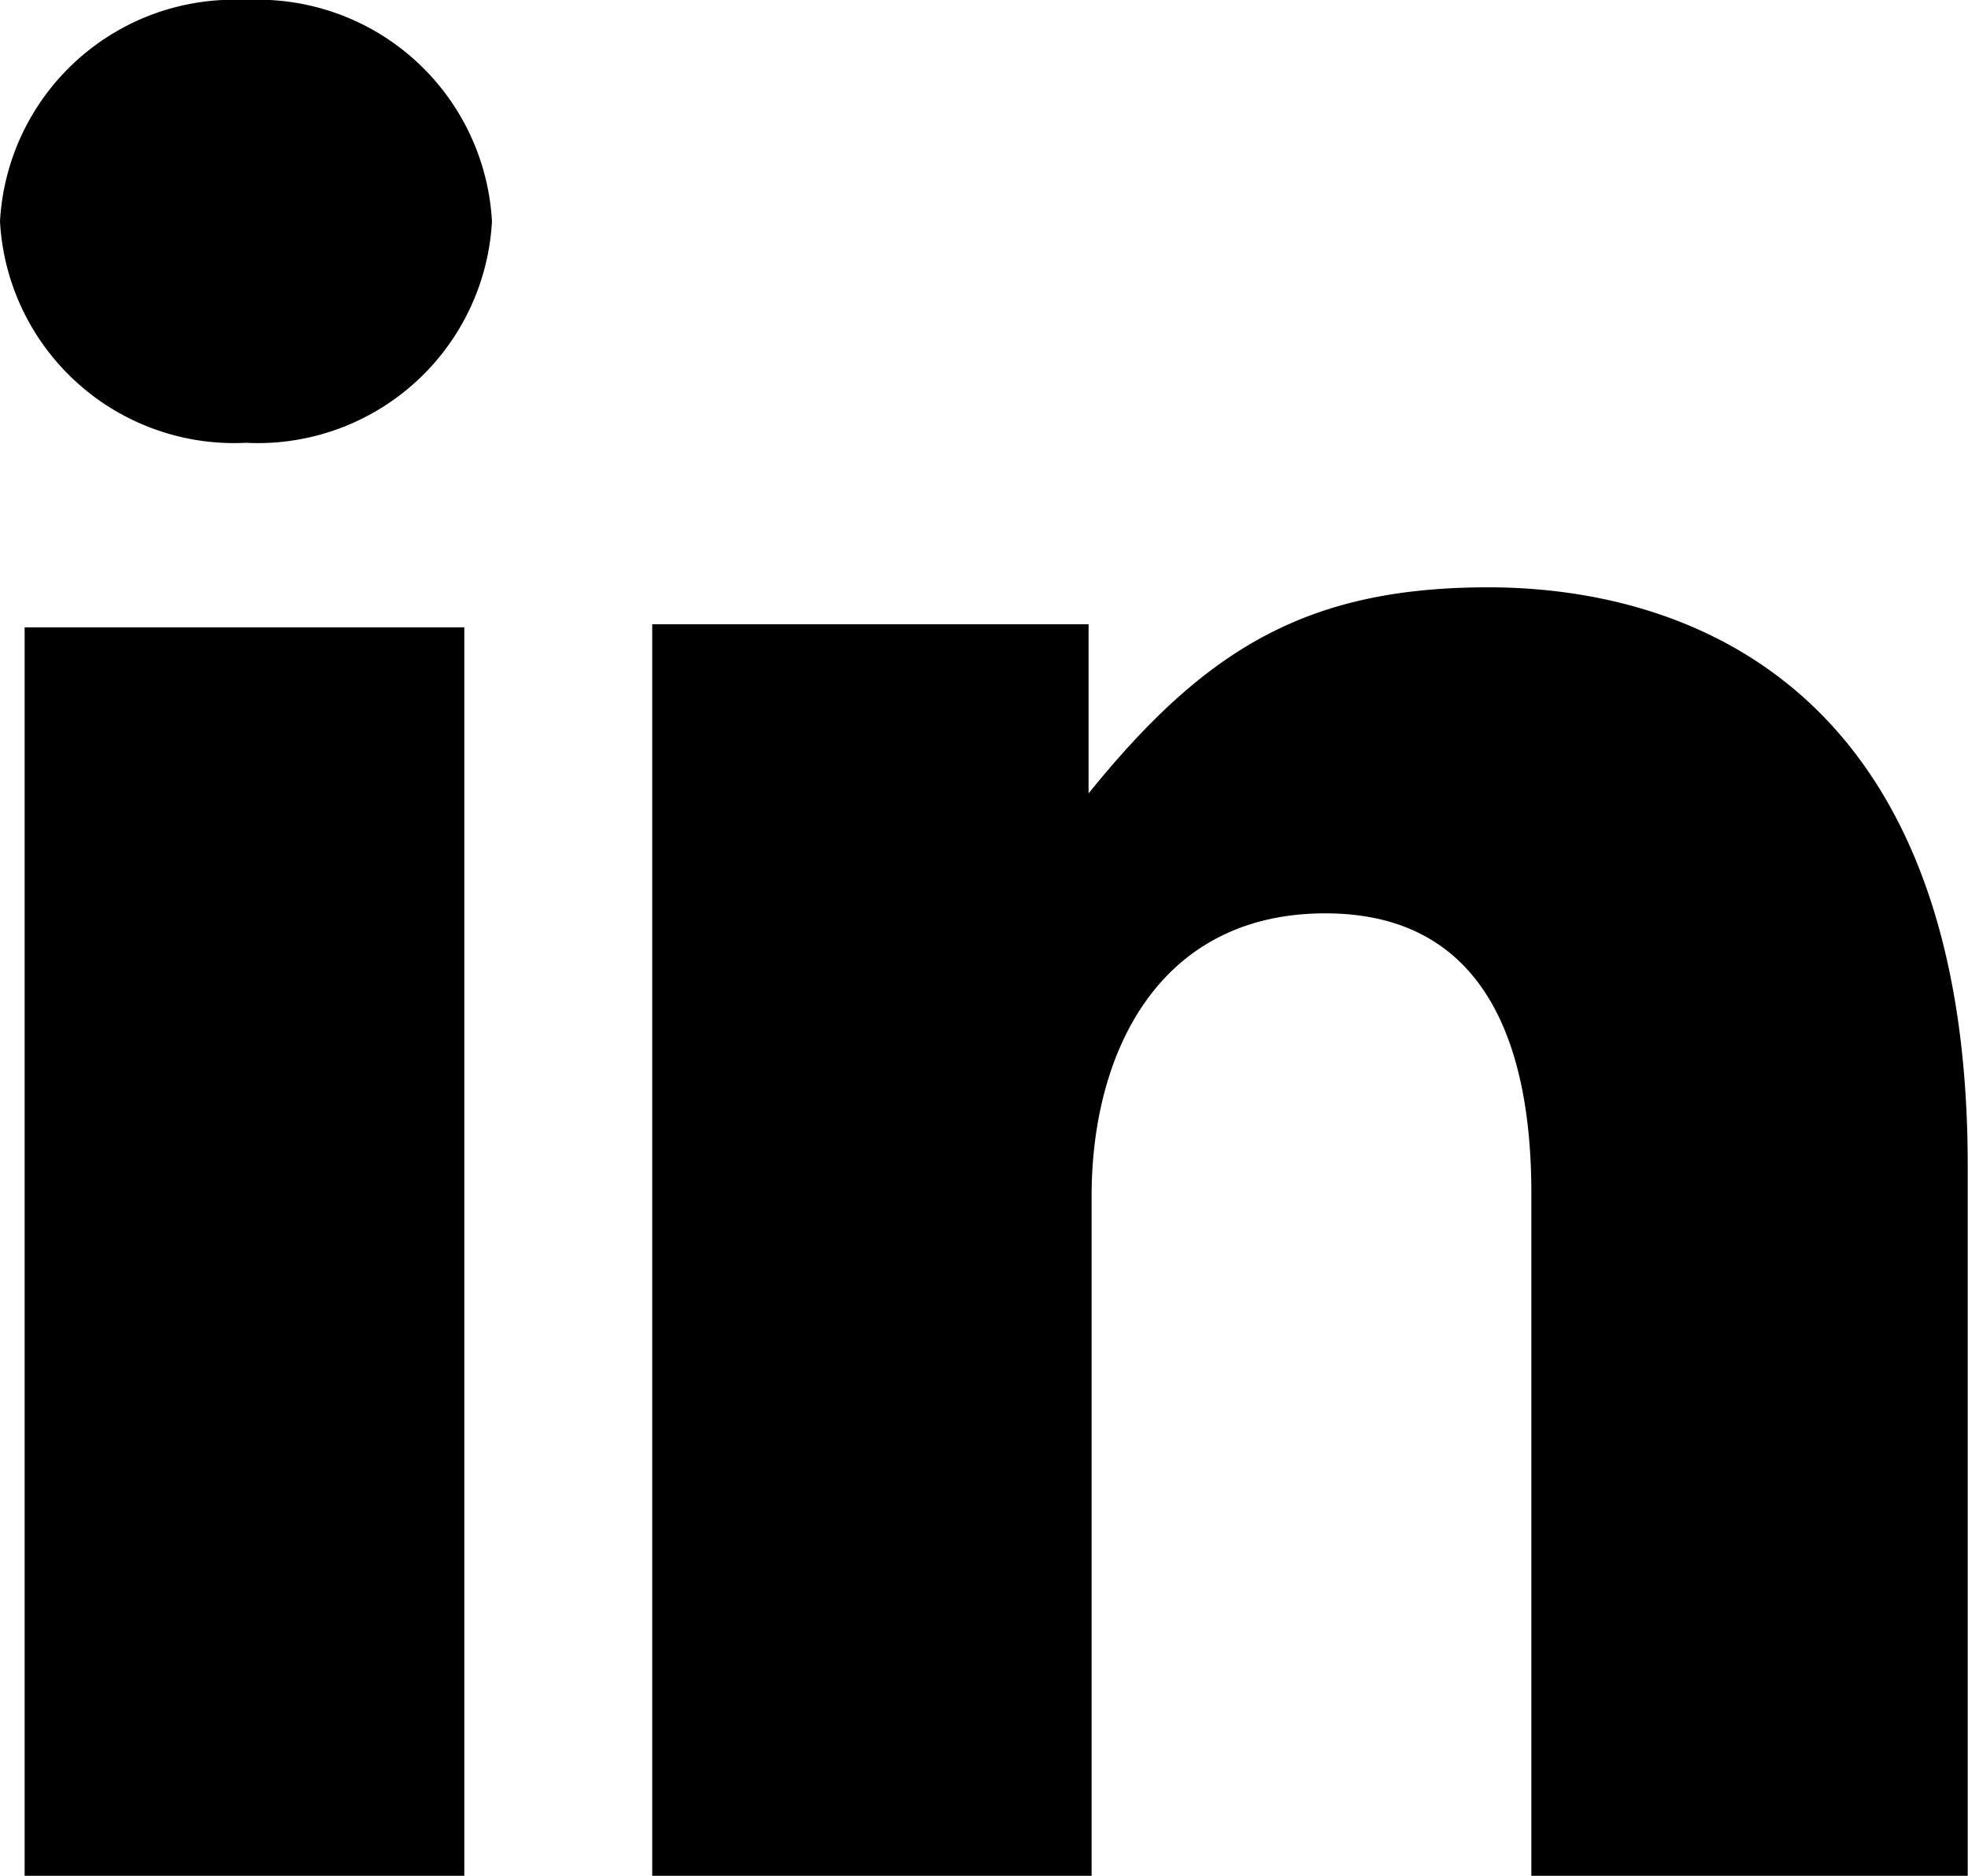 <svg xmlns="http://www.w3.org/2000/svg" width="26.61" height="25.362" viewBox="0 0 26.61 25.362"><g transform="translate(0 0)"><path d="M.333,27.362H6.278V10.482H.333ZM20.124,9.941c-2.453,0-3.825.832-5.405,2.786V10.44h-5.9V27.362H14.76V18.174c0-1.954.915-3.825,3.16-3.825s2.786,1.913,2.786,3.784v9.23h5.9v-9.6C26.61,11.105,22.618,9.941,20.124,9.941ZM3.326,2A3.171,3.171,0,0,0,0,4.994,3.171,3.171,0,0,0,3.326,7.987,3.171,3.171,0,0,0,6.652,4.994,3.171,3.171,0,0,0,3.326,2Z" transform="translate(0 -2)"/></g></svg>